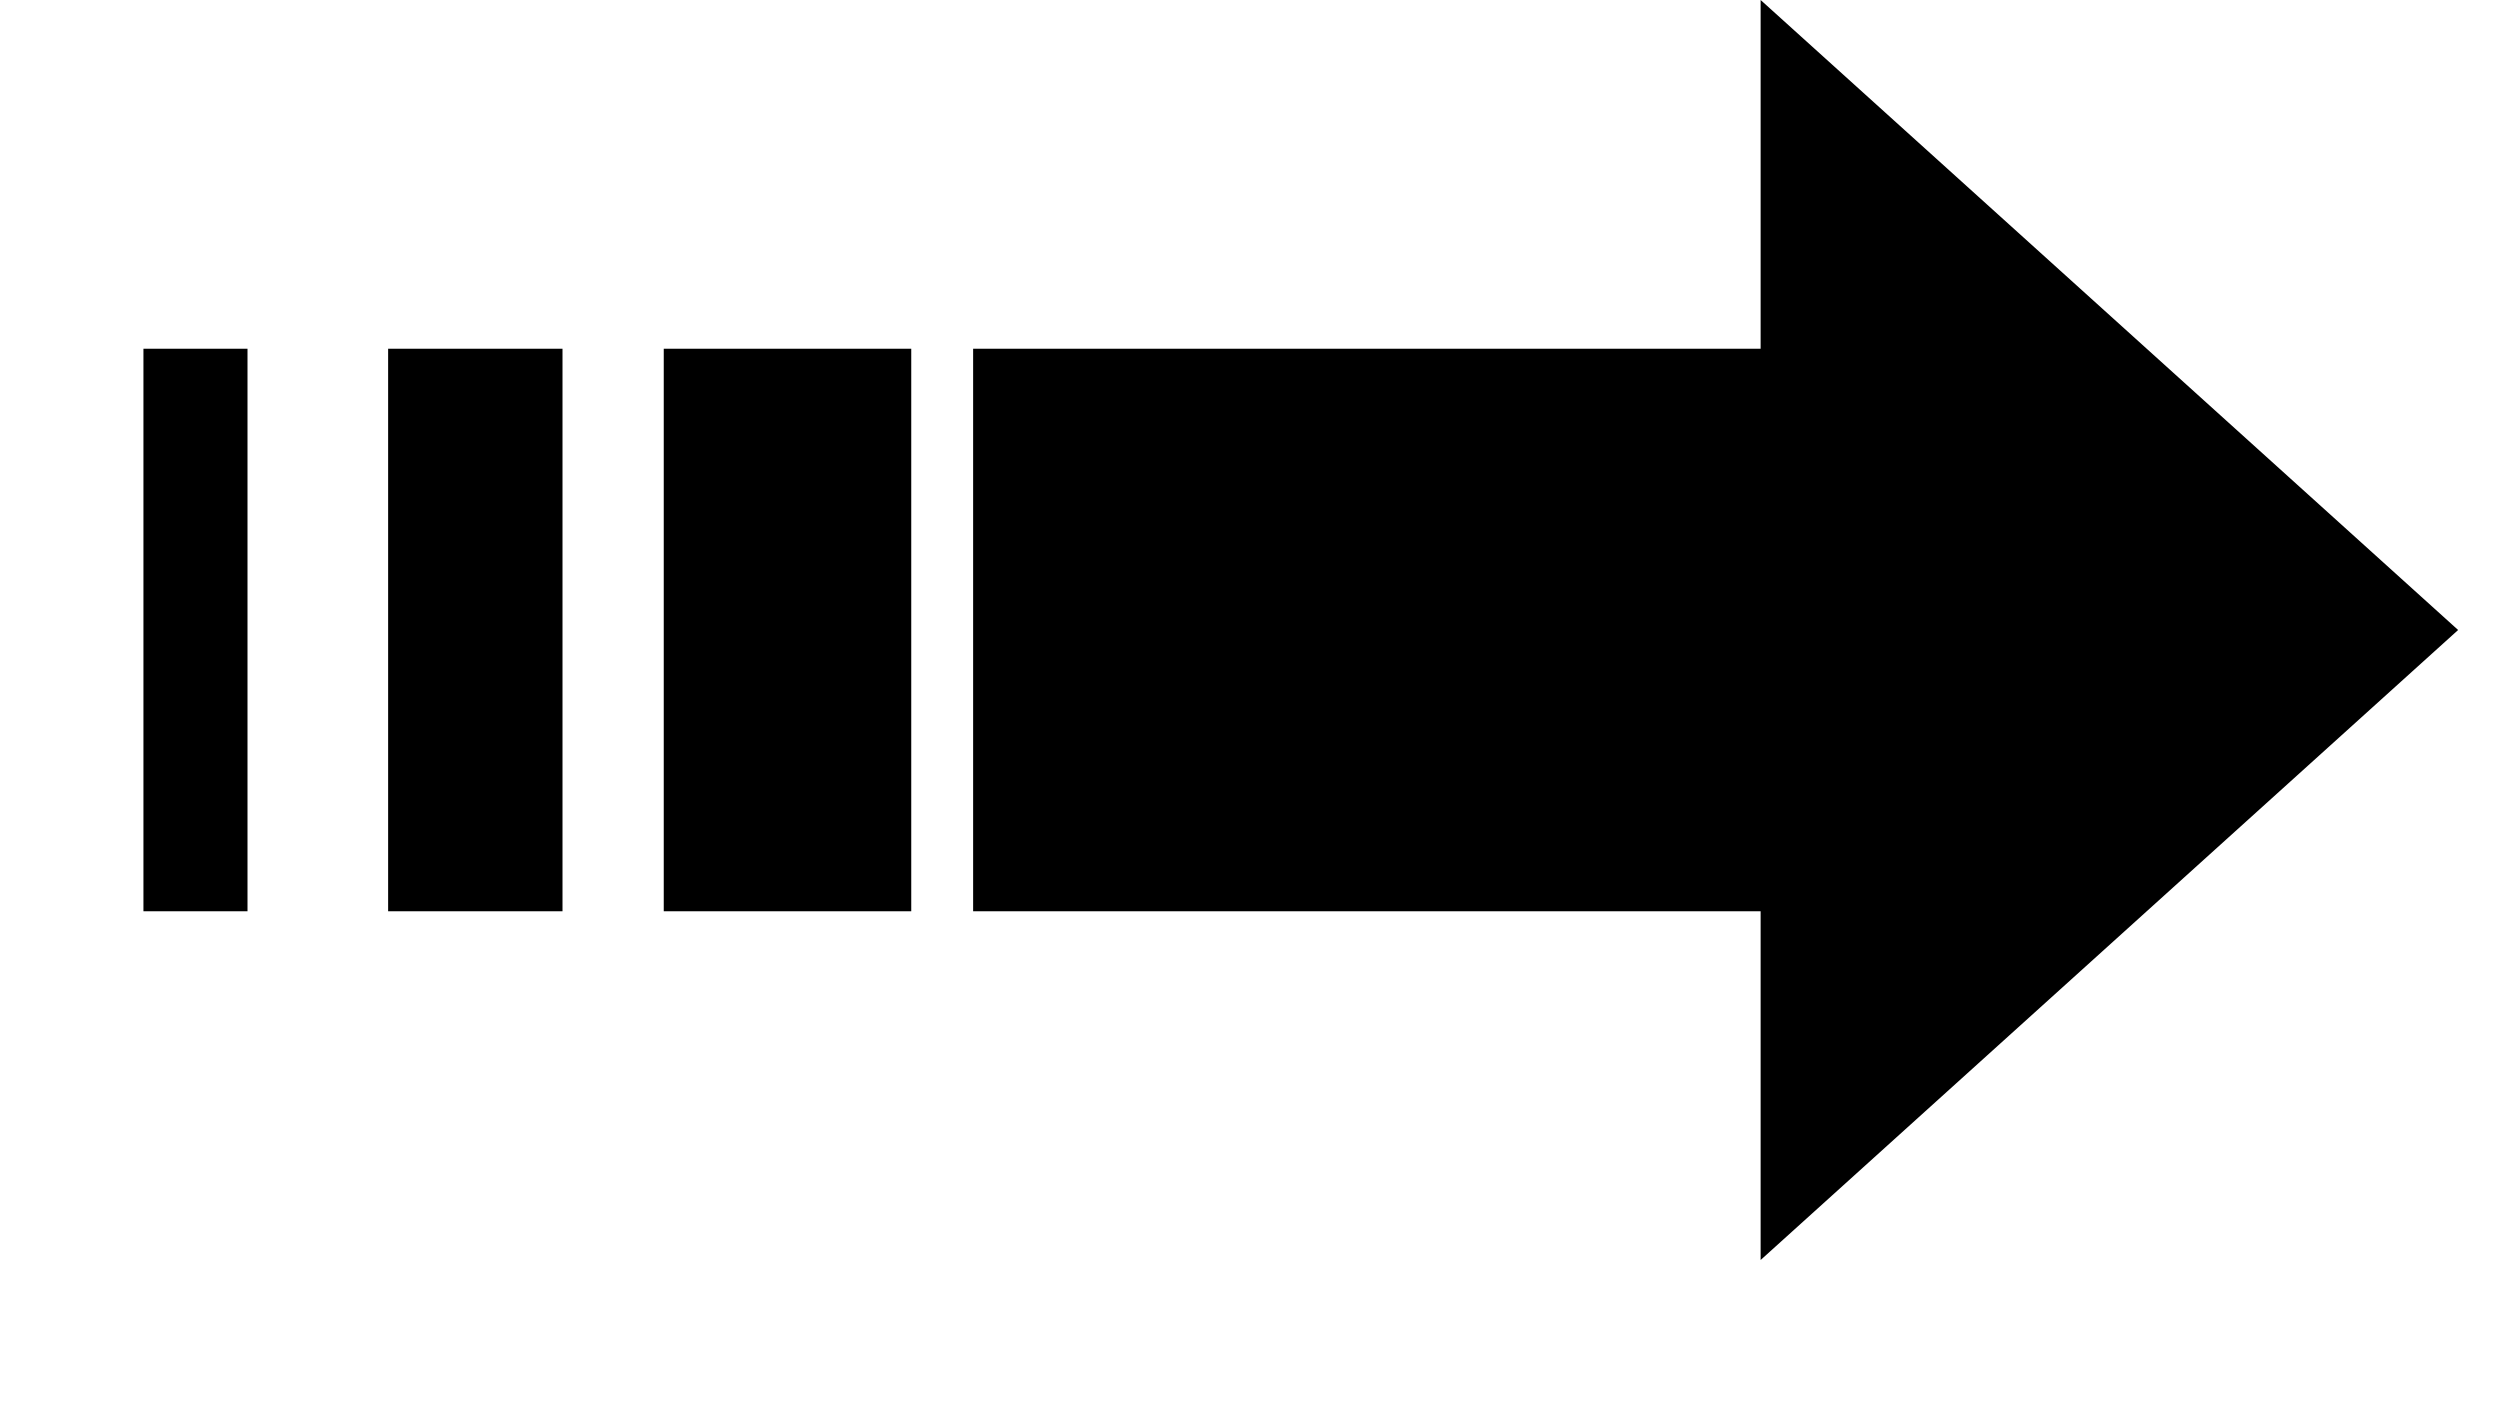 <?xml version="1.0" encoding="UTF-8"?> <svg xmlns="http://www.w3.org/2000/svg" width="16" height="9" viewBox="0 0 16 9" fill="none"> <path d="M11.268 8.064L15.732 4.032L11.268 0V2.232H6.228V5.832H11.268V8.064ZM0.918 5.832H1.584V2.232H0.918V5.832ZM2.484 5.832H3.6V2.232H2.484V5.832ZM4.248 5.832H5.832V2.232H4.248V5.832Z" fill="black"></path> </svg> 